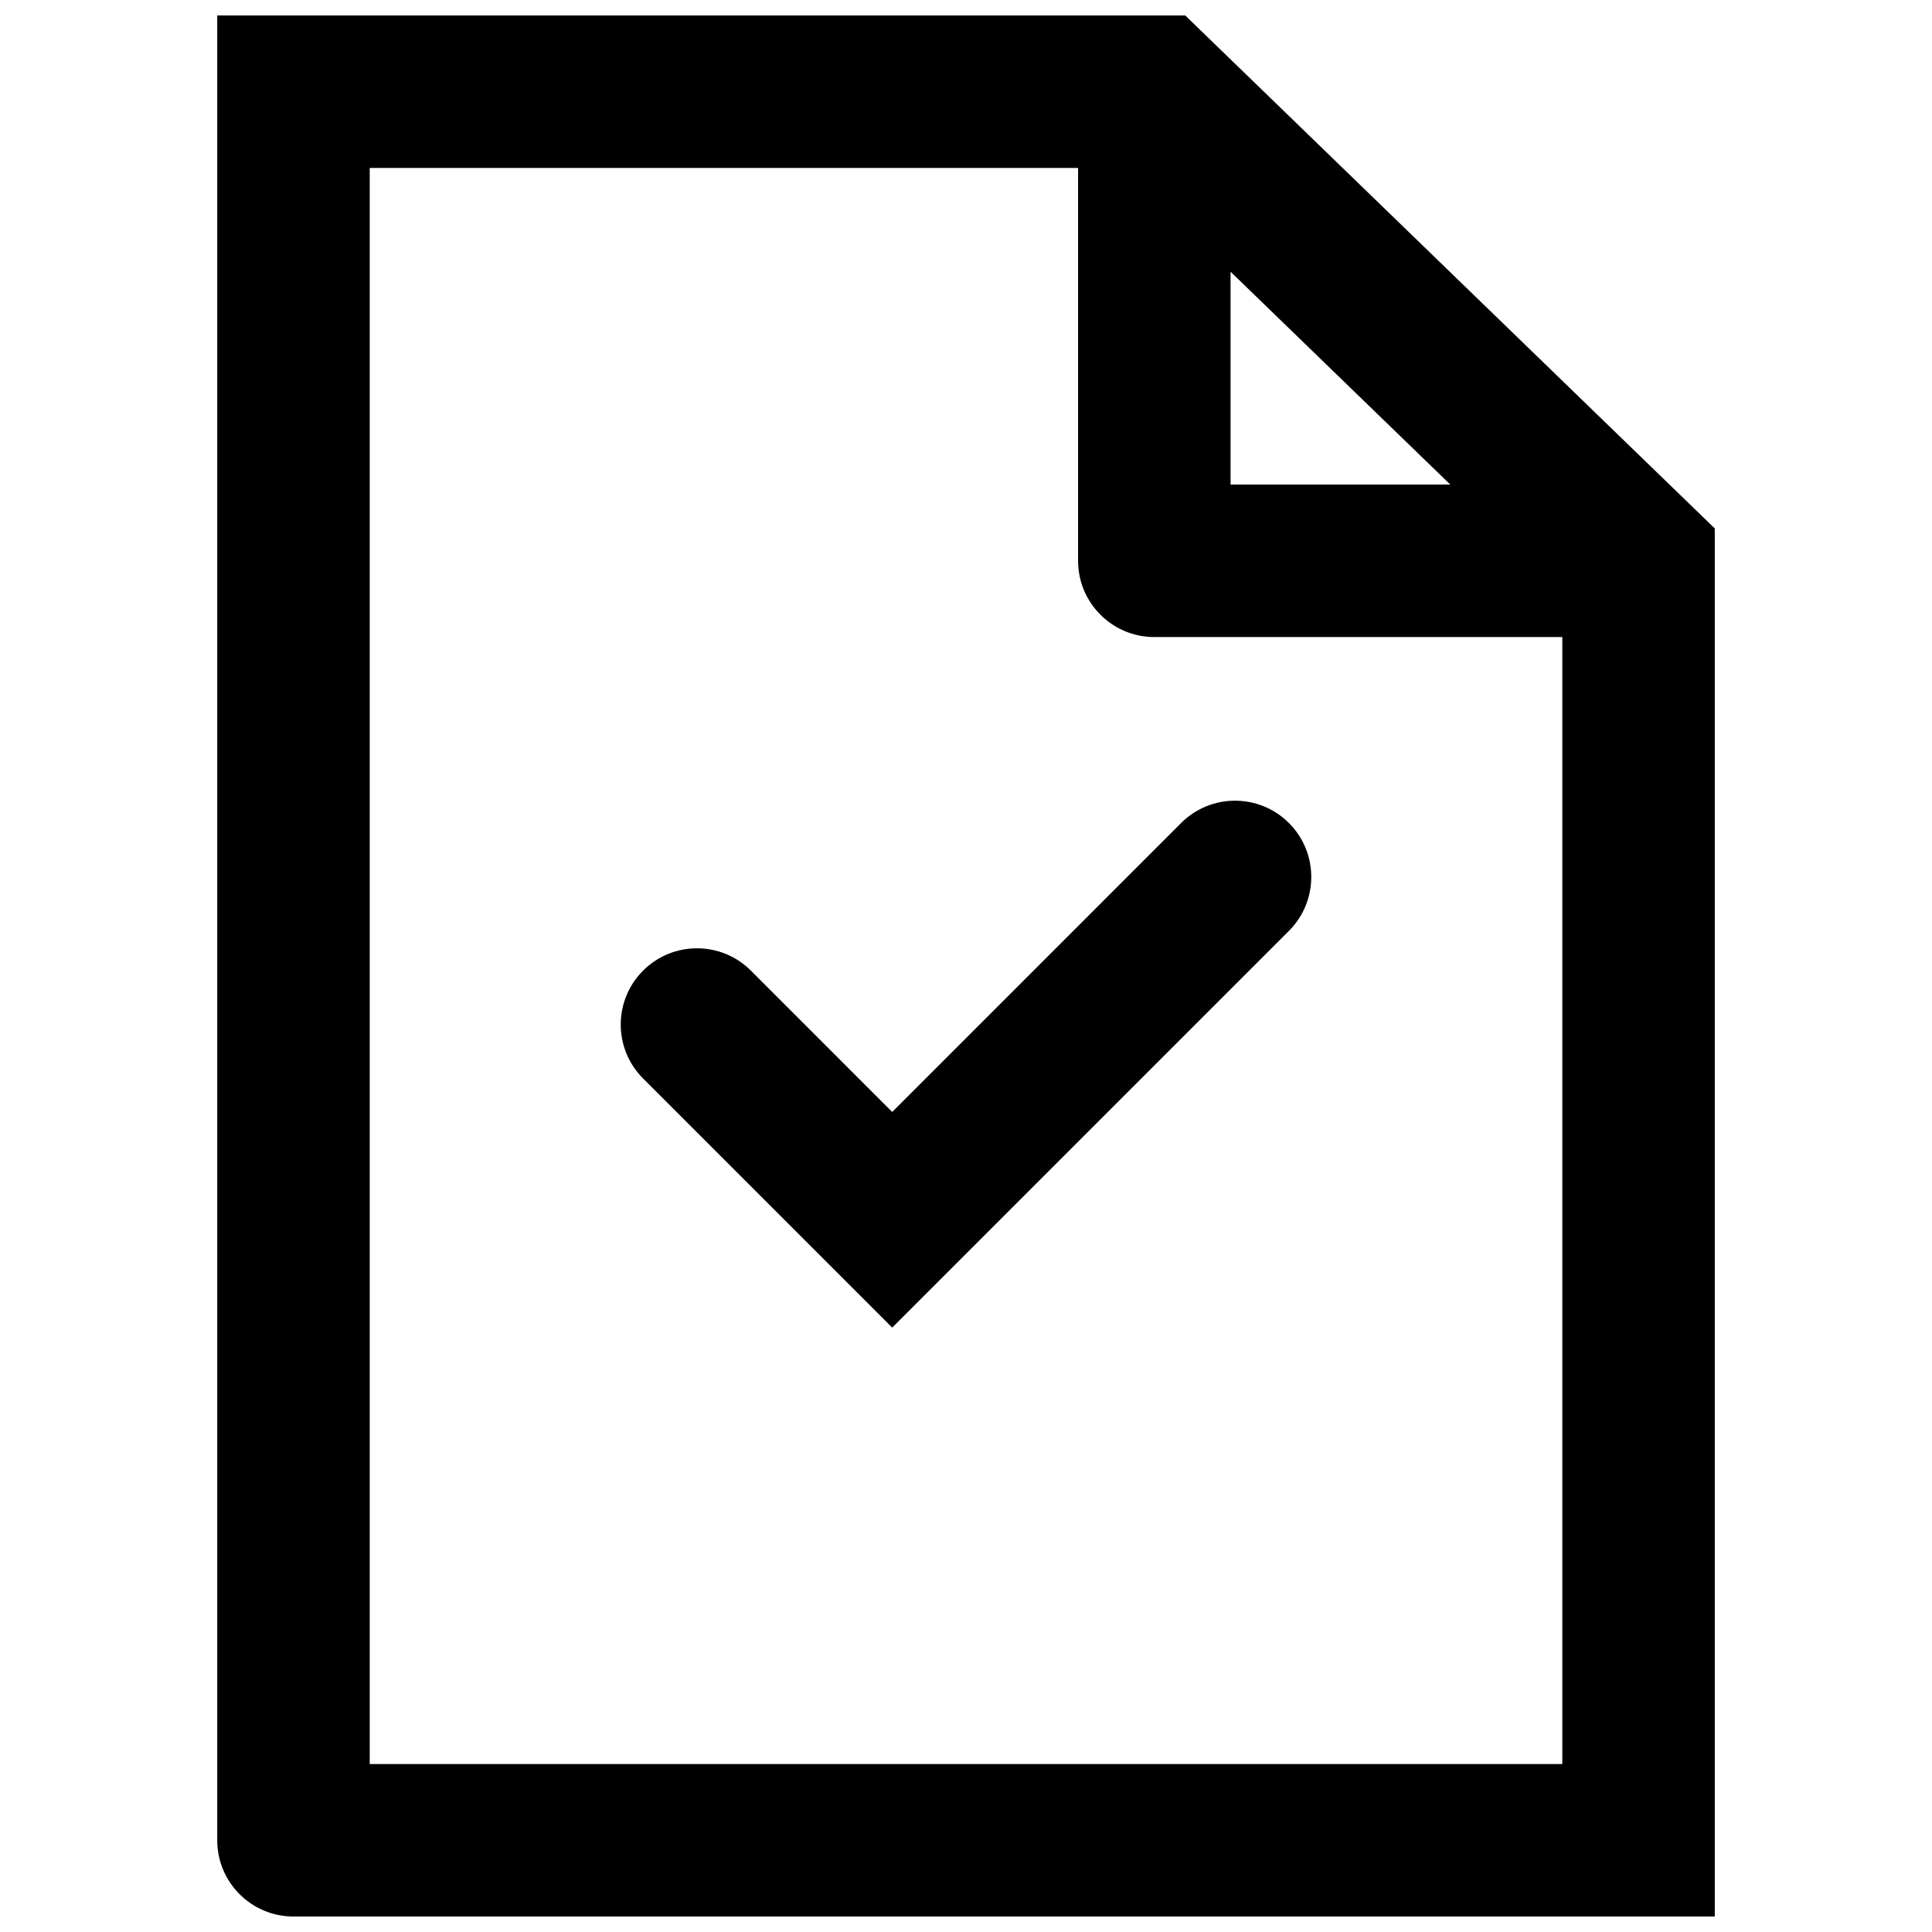 <?xml version="1.0" encoding="UTF-8"?>
<!-- Uploaded to: SVG Repo, www.svgrepo.com, Generator: SVG Repo Mixer Tools -->
<svg width="800px" height="800px" version="1.1" viewBox="144 144 512 512" xmlns="http://www.w3.org/2000/svg">
 <defs>
  <clipPath id="a">
   <path d="m201 148.09h398v503.81h-398z"/>
  </clipPath>
 </defs>
 <g clip-path="url(#a)">
  <path d="m458.09 148.09h-256.52v483.6c0 11.16 9.047 20.207 20.207 20.207h376.66v-367.85zm12.023 67.918 58.215 56.395h-58.215zm-228.13 395.48v-422.98h187.72v104.11c0 11.16 9.047 20.207 20.207 20.207l108.12 0.004v298.66z"/>
 </g>
 <path d="m485.58 362.11c-7.894-7.894-20.691-7.887-28.578 0l-73.5 73.508-3.059 3.059-20.617-20.621-16.828-16.828c-7.894-7.894-20.684-7.894-28.578 0-7.891 7.891-7.891 20.688 0 28.578l2.535 2.535 34.91 34.914 28.578 28.578 45.926-45.926 59.211-59.215c7.891-7.894 7.891-20.691 0-28.582z"/>
</svg>